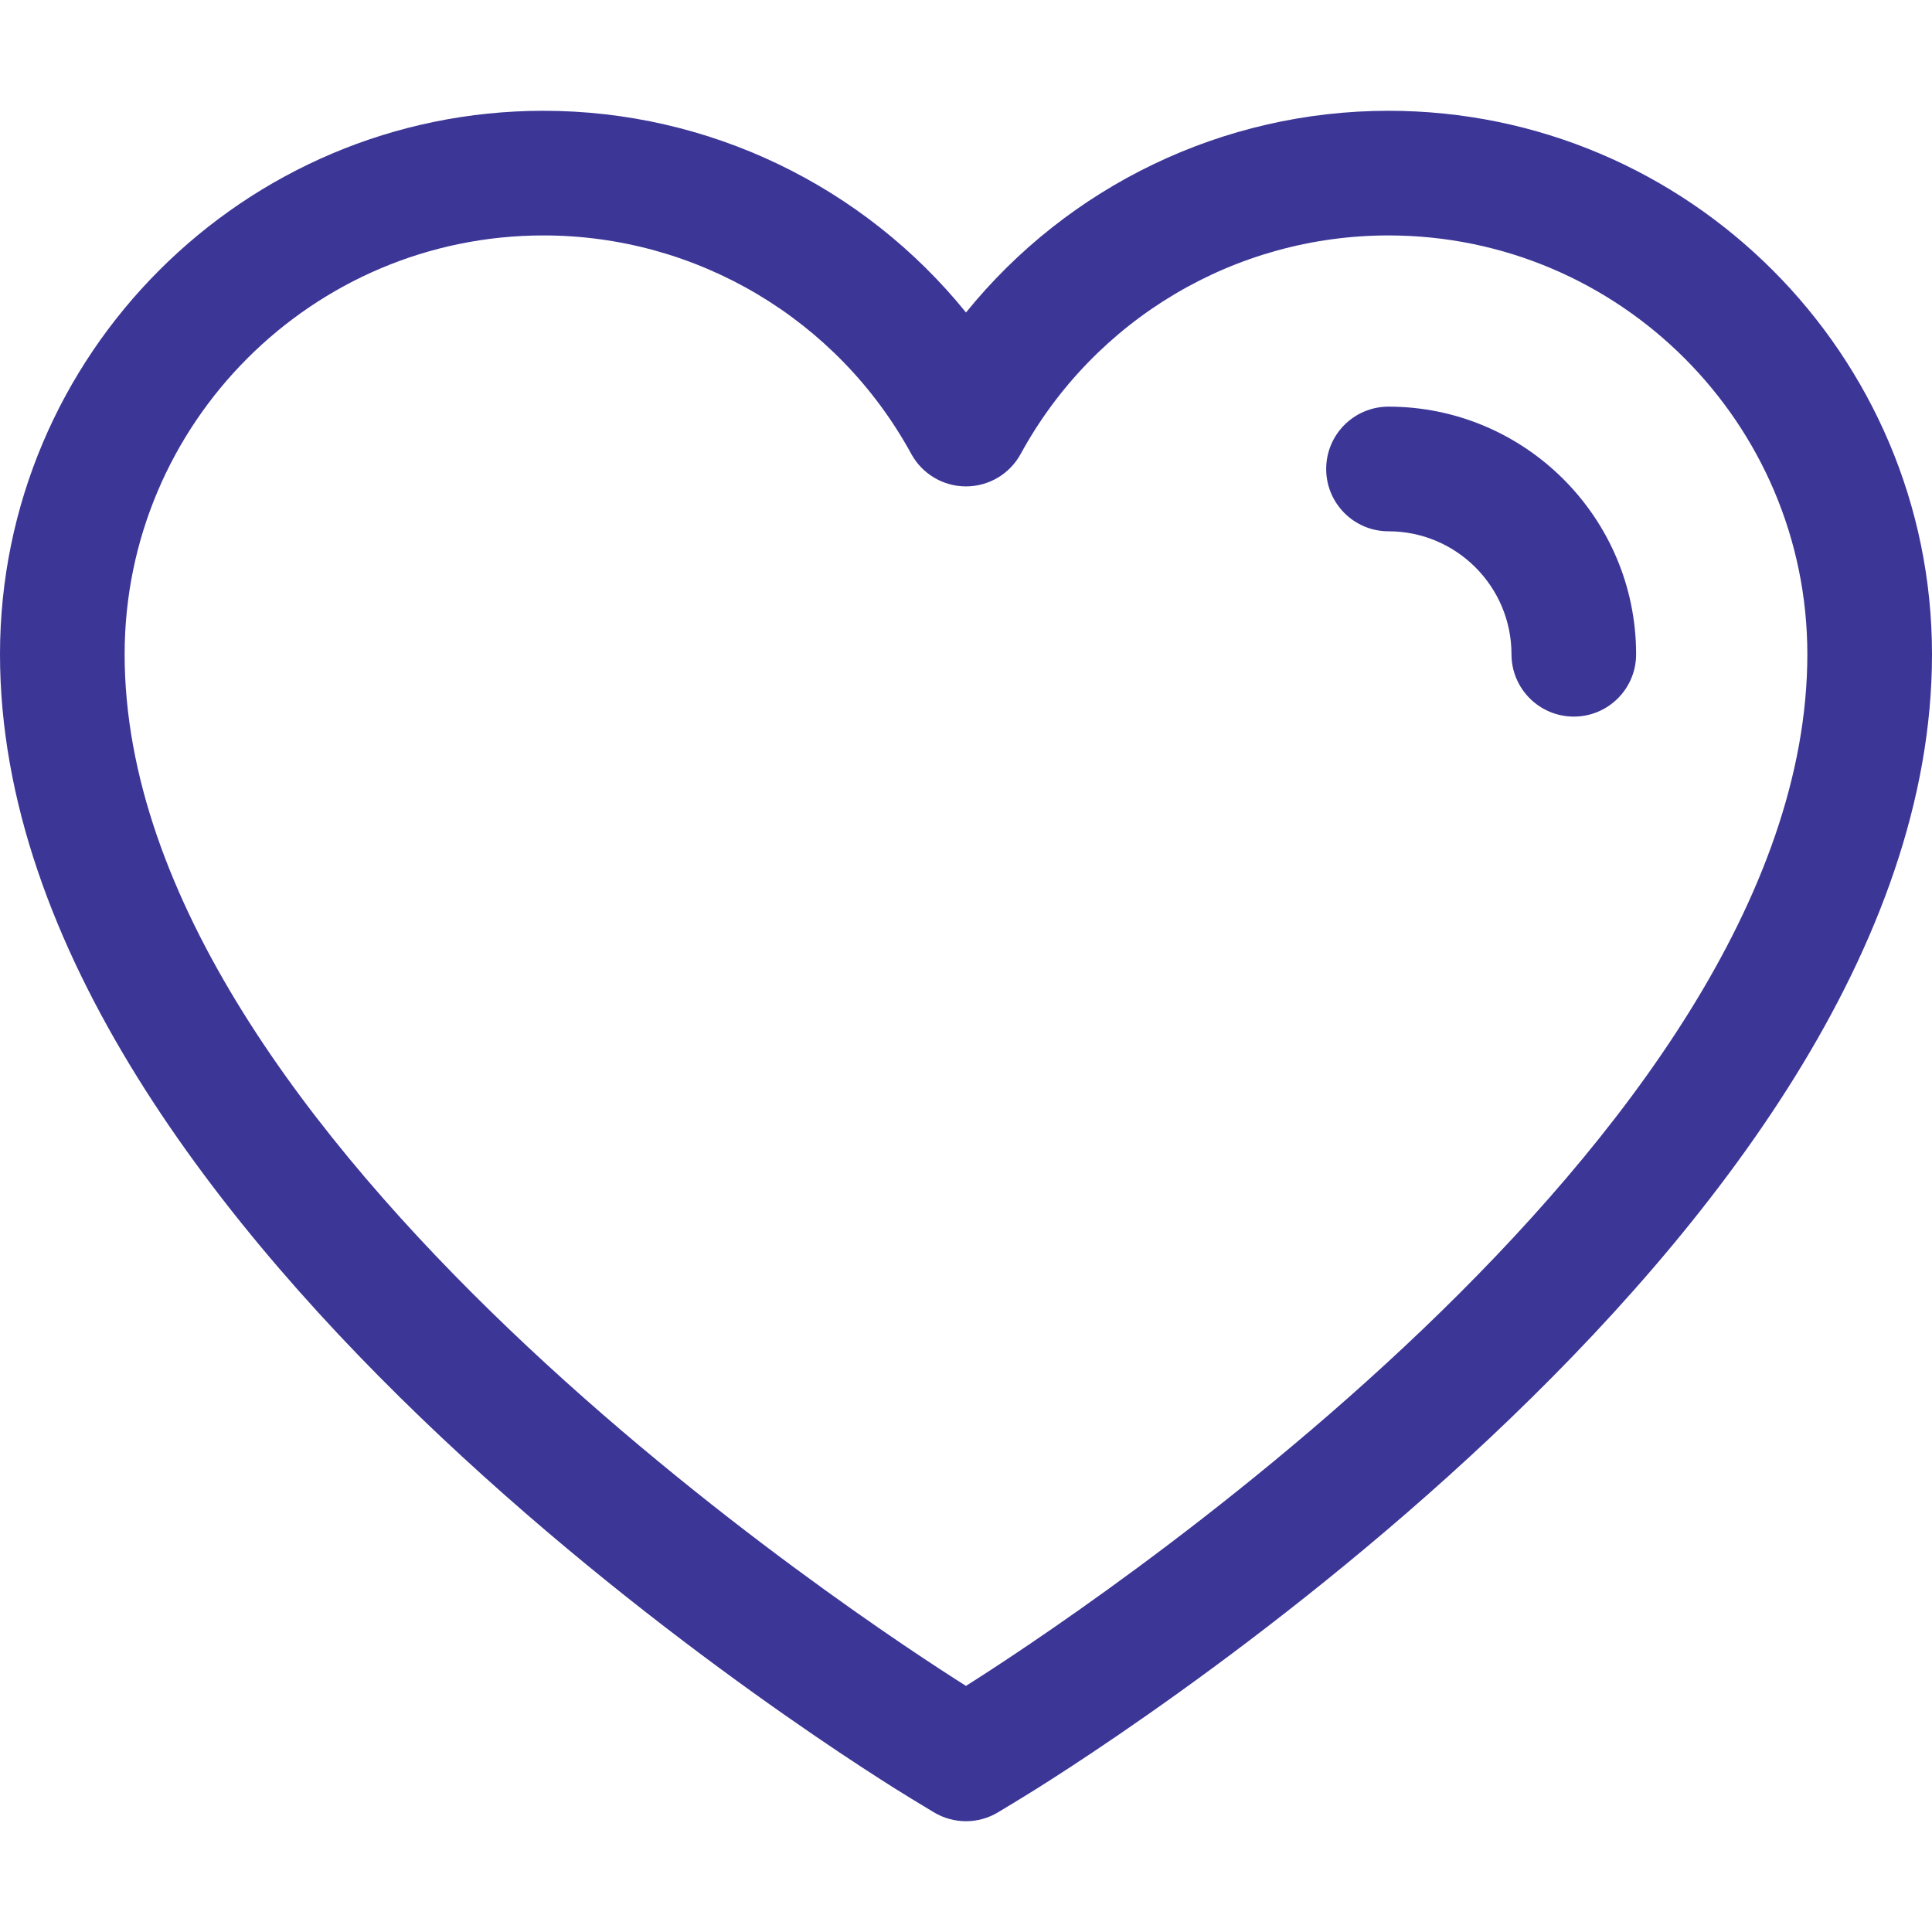 <?xml version="1.0" encoding="utf-8"?>
<!-- Generator: Adobe Illustrator 15.0.0, SVG Export Plug-In . SVG Version: 6.00 Build 0)  -->
<!DOCTYPE svg PUBLIC "-//W3C//DTD SVG 1.1//EN" "http://www.w3.org/Graphics/SVG/1.1/DTD/svg11.dtd">
<svg version="1.1" id="Layer_1" xmlns="http://www.w3.org/2000/svg" xmlns:xlink="http://www.w3.org/1999/xlink" x="0px" y="0px"
	 width="100px" height="100px" viewBox="0 0 100 100" enable-background="new 0 0 100 100" xml:space="preserve">
<g>
	<path fill="#3C3697" d="M50,94.266c-0.58,0-1.158-0.156-1.672-0.467l-1.156-0.7C45.247,91.932,0,64.171,0,33.865
		C0,18.354,12.619,5.734,28.131,5.734c8.578,0,16.579,3.903,21.869,10.44c5.29-6.537,13.291-10.44,21.869-10.44
		C87.38,5.734,100,18.354,100,33.865c0,30.306-45.247,58.066-47.175,59.233l-1.152,0.698C51.159,94.109,50.58,94.266,50,94.266z
		 M28.131,12.186c-11.954,0-21.68,9.726-21.68,21.68c0,25.127,38.601,50.274,43.547,53.395c4.958-3.125,43.55-28.272,43.55-53.395
		c0-11.954-9.725-21.68-21.68-21.68c-7.934,0-15.229,4.333-19.038,11.31c-0.565,1.036-1.651,1.68-2.831,1.68
		c-1.179,0-2.266-0.644-2.831-1.68C43.358,16.519,36.064,12.186,28.131,12.186z"/>
</g>
<g>
	<path fill="#3C3697" d="M81.46,37.091c-1.781,0-3.226-1.444-3.226-3.226c0-3.511-2.855-6.365-6.365-6.365
		c-1.782,0-3.226-1.444-3.226-3.226c0-1.782,1.443-3.226,3.226-3.226c7.065,0,12.816,5.749,12.816,12.816
		C84.686,35.646,83.242,37.091,81.46,37.091z"/>
</g>
</svg>
